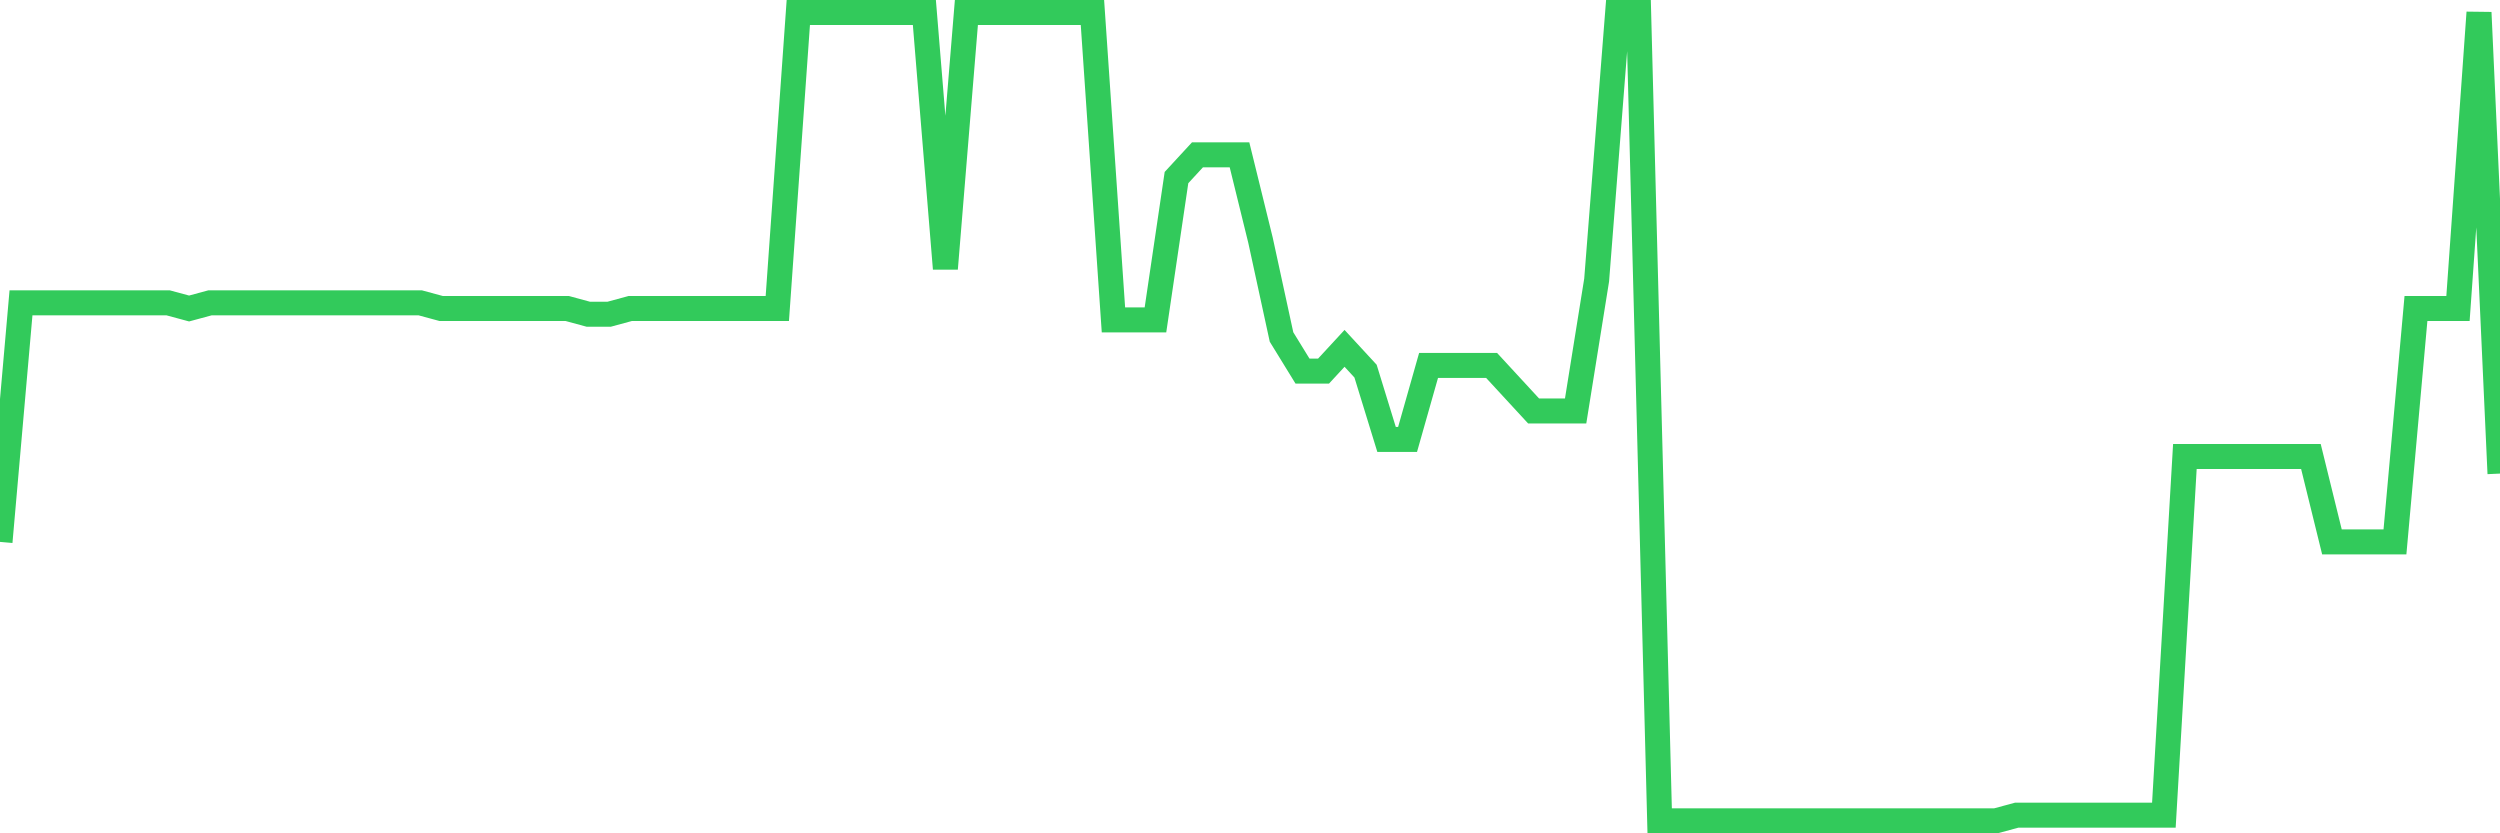 <svg
  xmlns="http://www.w3.org/2000/svg"
  xmlns:xlink="http://www.w3.org/1999/xlink"
  width="120"
  height="40"
  viewBox="0 0 120 40"
  preserveAspectRatio="none"
>
  <polyline
    points="0,26.011 1.008,14.535 2.017,14.535 3.025,14.535 4.034,14.535 5.042,14.535 6.05,14.535 7.059,14.535 8.067,14.535 9.076,14.808 10.084,14.535 11.092,14.535 12.101,14.535 13.109,14.535 14.118,14.535 15.126,14.535 16.134,14.535 17.143,14.535 18.151,14.535 19.16,14.535 20.168,14.535 21.176,14.808 22.185,14.808 23.193,14.808 24.202,14.808 25.21,14.808 26.218,14.808 27.227,14.808 28.235,15.082 29.244,15.082 30.252,14.808 31.261,14.808 32.269,14.808 33.277,14.808 34.286,14.808 35.294,14.808 36.303,14.808 37.311,14.808 38.319,0.6 39.328,0.6 40.336,0.6 41.345,0.6 42.353,0.6 43.361,0.6 44.37,0.6 45.378,12.896 46.387,0.6 47.395,0.6 48.403,0.6 49.412,0.6 50.42,0.6 51.429,0.6 52.437,0.6 53.445,15.355 54.454,15.355 55.462,15.355 56.471,8.524 57.479,7.431 58.487,7.431 59.496,7.431 60.504,11.53 61.513,16.175 62.521,17.814 63.529,17.814 64.538,16.721 65.546,17.814 66.555,21.093 67.563,21.093 68.571,17.541 69.58,17.541 70.588,17.541 71.597,17.541 72.605,18.634 73.613,19.727 74.622,19.727 75.63,19.727 76.639,13.442 77.647,0.6 78.655,0.6 79.664,39.4 80.672,39.4 81.681,39.4 82.689,39.4 83.697,39.4 84.706,39.4 85.714,39.4 86.723,39.4 87.731,39.4 88.739,39.4 89.748,39.4 90.756,39.4 91.765,39.4 92.773,39.4 93.782,39.4 94.79,39.4 95.798,39.4 96.807,39.127 97.815,39.127 98.824,39.127 99.832,39.127 100.84,39.127 101.849,39.127 102.857,39.127 103.866,39.127 104.874,21.913 105.882,21.913 106.891,21.913 107.899,21.913 108.908,21.913 109.916,21.913 110.924,21.913 111.933,26.011 112.941,26.011 113.95,26.011 114.958,26.011 115.966,14.808 116.975,14.808 117.983,14.808 118.992,0.6 120,22.732"
    fill="none"
    stroke="#32ca5b"
    stroke-width="1.2"
  >
  </polyline>
</svg>